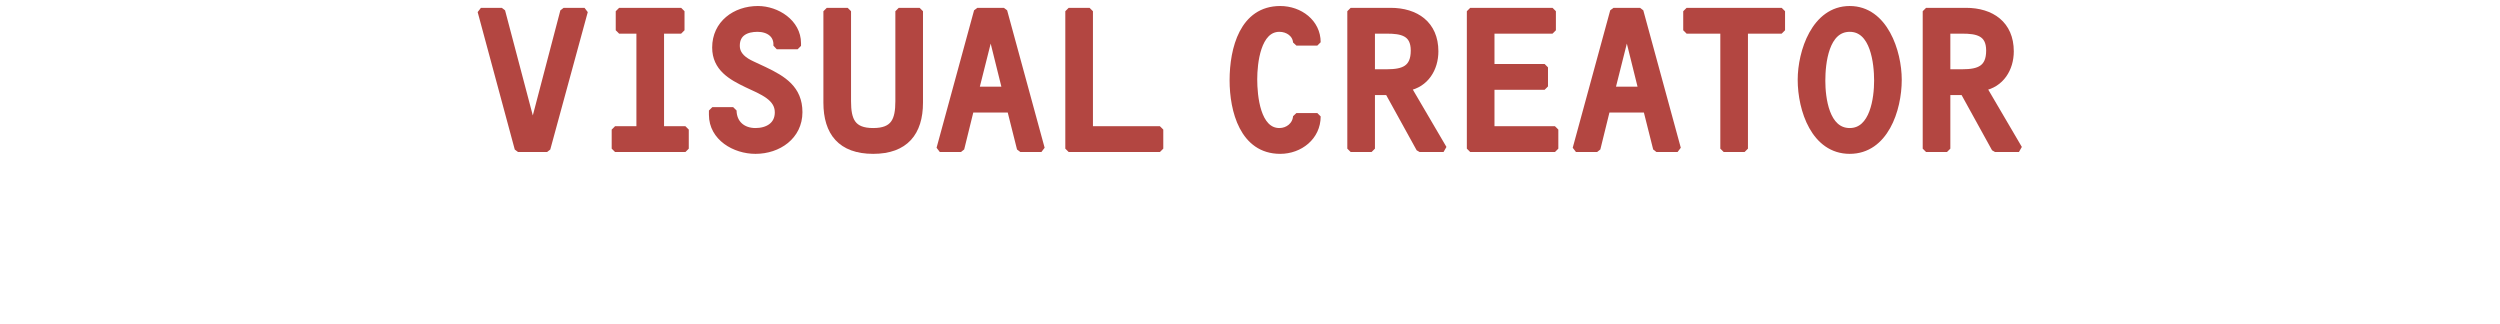<svg width="370" height="48" viewBox="0 0 370 48" fill="none" xmlns="http://www.w3.org/2000/svg">
<mask id="path-1-outside-1_1670_5017" maskUnits="userSpaceOnUse" x="70.177" y="0.39" width="230" height="23" fill="black">
<rect fill="white" x="70.177" y="0.39" width="230" height="23"/>
<path d="M78.887 18.94L83.417 1.66H86.507L80.957 22H76.667L71.177 1.66H74.267L78.827 18.94H78.887Z"/>
<path d="M97.779 4.48V19.18H101.439V22H91.029V19.18H94.689V4.48H91.629V1.66H100.809V4.48H97.779Z"/>
<path d="M111.811 22.27C108.751 22.27 105.421 20.35 105.421 16.99V16.36H108.511C108.541 18.28 109.891 19.45 111.811 19.45C113.551 19.45 115.171 18.61 115.171 16.63C115.171 14.41 112.861 13.54 110.551 12.46C108.241 11.35 105.901 10.06 105.901 7.03C105.901 3.52 108.811 1.39 112.171 1.39C114.961 1.39 118.051 3.34 118.051 6.4V6.79H114.961C115.081 5.08 113.731 4.21 112.111 4.21C110.491 4.21 108.991 4.84 108.991 6.76C108.991 8.23 110.161 9.01 111.331 9.55L113.131 10.39C115.891 11.71 118.261 13.15 118.261 16.6C118.261 20.17 115.171 22.27 111.811 22.27Z"/>
<path d="M122.363 1.66H125.453V14.98C125.453 17.83 126.143 19.45 129.233 19.45C132.323 19.45 133.013 17.83 133.013 14.98V1.66H136.103V15.19C136.103 19.6 133.973 22.27 129.233 22.27C124.463 22.27 122.363 19.6 122.363 15.19V1.66Z"/>
<path d="M148.844 13.33L146.654 4.51H146.594L144.374 13.33H148.844ZM149.534 16.15H143.654L142.214 22H139.094L144.644 1.66H148.574L154.124 22H151.004L149.534 16.15Z"/>
<path d="M161.256 19.18H171.666V22H158.166V1.66H161.256V19.18Z"/>
<path d="M194.96 6.25H191.87C191.78 5.02 190.64 4.21 189.35 4.21C186.08 4.21 185.57 9.34 185.57 11.74C185.57 14.17 186.02 19.45 189.35 19.45C190.64 19.45 191.78 18.55 191.87 17.23H194.96C194.96 20.26 192.35 22.27 189.47 22.27C183.98 22.27 182.48 16.33 182.48 11.89C182.48 7.21 183.98 1.39 189.47 1.39C192.35 1.39 194.96 3.34 194.96 6.25Z"/>
<path d="M202.992 13.57V22H199.902V1.66H205.812C209.532 1.66 212.382 3.58 212.382 7.6C212.382 10.15 210.972 12.46 208.332 12.94L213.642 22H210.102L205.452 13.57H202.992ZM202.992 10.75H205.272C207.762 10.75 209.292 10.15 209.292 7.48C209.292 4.81 207.432 4.48 205.242 4.48H202.992V10.75Z"/>
<path d="M220.683 4.48V9.97H228.603V12.79H220.683V19.18H230.133V22H217.593V1.66H229.773V4.48H220.683Z"/>
<path d="M242.995 13.33L240.805 4.51H240.745L238.525 13.33H242.995ZM243.685 16.15H237.805L236.365 22H233.245L238.795 1.66H242.725L248.275 22H245.155L243.685 16.15Z"/>
<path d="M258.197 4.48V22H255.107V4.48H249.617V1.66H263.687V4.48H258.197Z"/>
<path d="M273.759 1.39C278.919 1.39 280.959 7.69 280.959 11.8C280.959 16.27 278.949 22.27 273.759 22.27C268.569 22.27 266.559 16.27 266.559 11.8C266.559 7.69 268.599 1.39 273.759 1.39ZM273.759 4.21C270.159 4.21 269.649 9.34 269.649 11.95C269.649 14.5 270.219 19.45 273.759 19.45C277.269 19.45 277.869 14.5 277.869 11.95C277.869 9.34 277.329 4.21 273.759 4.21Z"/>
<path d="M288.151 13.57V22H285.061V1.66H290.971C294.691 1.66 297.541 3.58 297.541 7.6C297.541 10.15 296.131 12.46 293.491 12.94L298.801 22H295.261L290.611 13.57H288.151ZM288.151 10.75H290.431C292.921 10.75 294.451 10.15 294.451 7.48C294.451 4.81 292.591 4.48 290.401 4.48H288.151V10.75Z"/>
</mask>
<path d="M78.887 18.94L83.417 1.66H86.507L80.957 22H76.667L71.177 1.66H74.267L78.827 18.94H78.887Z" fill="#B34641"/>
<path d="M97.779 4.48V19.18H101.439V22H91.029V19.18H94.689V4.48H91.629V1.66H100.809V4.48H97.779Z" fill="#B34641"/>
<path d="M111.811 22.27C108.751 22.27 105.421 20.35 105.421 16.99V16.36H108.511C108.541 18.28 109.891 19.45 111.811 19.45C113.551 19.45 115.171 18.61 115.171 16.63C115.171 14.41 112.861 13.54 110.551 12.46C108.241 11.35 105.901 10.06 105.901 7.03C105.901 3.52 108.811 1.39 112.171 1.39C114.961 1.39 118.051 3.34 118.051 6.4V6.79H114.961C115.081 5.08 113.731 4.21 112.111 4.21C110.491 4.21 108.991 4.84 108.991 6.76C108.991 8.23 110.161 9.01 111.331 9.55L113.131 10.39C115.891 11.71 118.261 13.15 118.261 16.6C118.261 20.17 115.171 22.27 111.811 22.27Z" fill="#B34641"/>
<path d="M122.363 1.66H125.453V14.98C125.453 17.83 126.143 19.45 129.233 19.45C132.323 19.45 133.013 17.83 133.013 14.98V1.66H136.103V15.19C136.103 19.6 133.973 22.27 129.233 22.27C124.463 22.27 122.363 19.6 122.363 15.19V1.66Z" fill="#B34641"/>
<path d="M148.844 13.33L146.654 4.51H146.594L144.374 13.33H148.844ZM149.534 16.15H143.654L142.214 22H139.094L144.644 1.66H148.574L154.124 22H151.004L149.534 16.15Z" fill="#B34641"/>
<path d="M161.256 19.18H171.666V22H158.166V1.66H161.256V19.18Z" fill="#B34641"/>
<path d="M194.96 6.25H191.87C191.78 5.02 190.64 4.21 189.35 4.21C186.08 4.21 185.57 9.34 185.57 11.74C185.57 14.17 186.02 19.45 189.35 19.45C190.64 19.45 191.78 18.55 191.87 17.23H194.96C194.96 20.26 192.35 22.27 189.47 22.27C183.98 22.27 182.48 16.33 182.48 11.89C182.48 7.21 183.98 1.39 189.47 1.39C192.35 1.39 194.96 3.34 194.96 6.25Z" fill="#B34641"/>
<path d="M202.992 13.57V22H199.902V1.66H205.812C209.532 1.66 212.382 3.58 212.382 7.6C212.382 10.15 210.972 12.46 208.332 12.94L213.642 22H210.102L205.452 13.57H202.992ZM202.992 10.75H205.272C207.762 10.75 209.292 10.15 209.292 7.48C209.292 4.81 207.432 4.48 205.242 4.48H202.992V10.75Z" fill="#B34641"/>
<path d="M220.683 4.48V9.97H228.603V12.79H220.683V19.18H230.133V22H217.593V1.66H229.773V4.48H220.683Z" fill="#B34641"/>
<path d="M242.995 13.33L240.805 4.51H240.745L238.525 13.33H242.995ZM243.685 16.15H237.805L236.365 22H233.245L238.795 1.66H242.725L248.275 22H245.155L243.685 16.15Z" fill="#B34641"/>
<path d="M258.197 4.48V22H255.107V4.48H249.617V1.66H263.687V4.48H258.197Z" fill="#B34641"/>
<path d="M273.759 1.39C278.919 1.39 280.959 7.69 280.959 11.8C280.959 16.27 278.949 22.27 273.759 22.27C268.569 22.27 266.559 16.27 266.559 11.8C266.559 7.69 268.599 1.39 273.759 1.39ZM273.759 4.21C270.159 4.21 269.649 9.34 269.649 11.95C269.649 14.5 270.219 19.45 273.759 19.45C277.269 19.45 277.869 14.5 277.869 11.95C277.869 9.34 277.329 4.21 273.759 4.21Z" fill="#B34641"/>
<path d="M288.151 13.57V22H285.061V1.66H290.971C294.691 1.66 297.541 3.58 297.541 7.6C297.541 10.15 296.131 12.46 293.491 12.94L298.801 22H295.261L290.611 13.57H288.151ZM288.151 10.75H290.431C292.921 10.75 294.451 10.15 294.451 7.48C294.451 4.81 292.591 4.48 290.401 4.48H288.151V10.75Z" fill="#B34641"/>
<path d="M78.887 18.94L83.417 1.66H86.507L80.957 22H76.667L71.177 1.66H74.267L78.827 18.94H78.887Z" stroke="#B34641" stroke-linejoin="bevel" mask="url(#path-1-outside-1_1670_5017)"/>
<path d="M97.779 4.48V19.18H101.439V22H91.029V19.18H94.689V4.48H91.629V1.66H100.809V4.48H97.779Z" stroke="#B34641" stroke-linejoin="bevel" mask="url(#path-1-outside-1_1670_5017)"/>
<path d="M111.811 22.27C108.751 22.27 105.421 20.35 105.421 16.99V16.36H108.511C108.541 18.28 109.891 19.45 111.811 19.45C113.551 19.45 115.171 18.61 115.171 16.63C115.171 14.41 112.861 13.54 110.551 12.46C108.241 11.35 105.901 10.06 105.901 7.03C105.901 3.52 108.811 1.39 112.171 1.39C114.961 1.39 118.051 3.34 118.051 6.4V6.79H114.961C115.081 5.08 113.731 4.21 112.111 4.21C110.491 4.21 108.991 4.84 108.991 6.76C108.991 8.23 110.161 9.01 111.331 9.55L113.131 10.39C115.891 11.71 118.261 13.15 118.261 16.6C118.261 20.17 115.171 22.27 111.811 22.27Z" stroke="#B34641" stroke-linejoin="bevel" mask="url(#path-1-outside-1_1670_5017)"/>
<path d="M122.363 1.66H125.453V14.98C125.453 17.83 126.143 19.45 129.233 19.45C132.323 19.45 133.013 17.83 133.013 14.98V1.66H136.103V15.19C136.103 19.6 133.973 22.27 129.233 22.27C124.463 22.27 122.363 19.6 122.363 15.19V1.66Z" stroke="#B34641" stroke-linejoin="bevel" mask="url(#path-1-outside-1_1670_5017)"/>
<path d="M148.844 13.33L146.654 4.51H146.594L144.374 13.33H148.844ZM149.534 16.15H143.654L142.214 22H139.094L144.644 1.66H148.574L154.124 22H151.004L149.534 16.15Z" stroke="#B34641" stroke-linejoin="bevel" mask="url(#path-1-outside-1_1670_5017)"/>
<path d="M161.256 19.18H171.666V22H158.166V1.66H161.256V19.18Z" stroke="#B34641" stroke-linejoin="bevel" mask="url(#path-1-outside-1_1670_5017)"/>
<path d="M194.96 6.25H191.87C191.78 5.02 190.64 4.21 189.35 4.21C186.08 4.21 185.57 9.34 185.57 11.74C185.57 14.17 186.02 19.45 189.35 19.45C190.64 19.45 191.78 18.55 191.87 17.23H194.96C194.96 20.26 192.35 22.27 189.47 22.27C183.98 22.27 182.48 16.33 182.48 11.89C182.48 7.21 183.98 1.39 189.47 1.39C192.35 1.39 194.96 3.34 194.96 6.25Z" stroke="#B34641" stroke-linejoin="bevel" mask="url(#path-1-outside-1_1670_5017)"/>
<path d="M202.992 13.57V22H199.902V1.66H205.812C209.532 1.66 212.382 3.58 212.382 7.6C212.382 10.15 210.972 12.46 208.332 12.94L213.642 22H210.102L205.452 13.57H202.992ZM202.992 10.75H205.272C207.762 10.75 209.292 10.15 209.292 7.48C209.292 4.81 207.432 4.48 205.242 4.48H202.992V10.75Z" stroke="#B34641" stroke-linejoin="bevel" mask="url(#path-1-outside-1_1670_5017)"/>
<path d="M220.683 4.48V9.97H228.603V12.79H220.683V19.18H230.133V22H217.593V1.66H229.773V4.48H220.683Z" stroke="#B34641" stroke-linejoin="bevel" mask="url(#path-1-outside-1_1670_5017)"/>
<path d="M242.995 13.33L240.805 4.51H240.745L238.525 13.33H242.995ZM243.685 16.15H237.805L236.365 22H233.245L238.795 1.66H242.725L248.275 22H245.155L243.685 16.15Z" stroke="#B34641" stroke-linejoin="bevel" mask="url(#path-1-outside-1_1670_5017)"/>
<path d="M258.197 4.48V22H255.107V4.48H249.617V1.66H263.687V4.48H258.197Z" stroke="#B34641" stroke-linejoin="bevel" mask="url(#path-1-outside-1_1670_5017)"/>
<path d="M273.759 1.39C278.919 1.39 280.959 7.69 280.959 11.8C280.959 16.27 278.949 22.27 273.759 22.27C268.569 22.27 266.559 16.27 266.559 11.8C266.559 7.69 268.599 1.39 273.759 1.39ZM273.759 4.21C270.159 4.21 269.649 9.34 269.649 11.95C269.649 14.5 270.219 19.45 273.759 19.45C277.269 19.45 277.869 14.5 277.869 11.95C277.869 9.34 277.329 4.21 273.759 4.21Z" stroke="#B34641" stroke-linejoin="bevel" mask="url(#path-1-outside-1_1670_5017)"/>
<path d="M288.151 13.57V22H285.061V1.66H290.971C294.691 1.66 297.541 3.58 297.541 7.6C297.541 10.15 296.131 12.46 293.491 12.94L298.801 22H295.261L290.611 13.57H288.151ZM288.151 10.75H290.431C292.921 10.75 294.451 10.15 294.451 7.48C294.451 4.81 292.591 4.48 290.401 4.48H288.151V10.75Z" stroke="#B34641" stroke-linejoin="bevel" mask="url(#path-1-outside-1_1670_5017)"/>
</svg>
